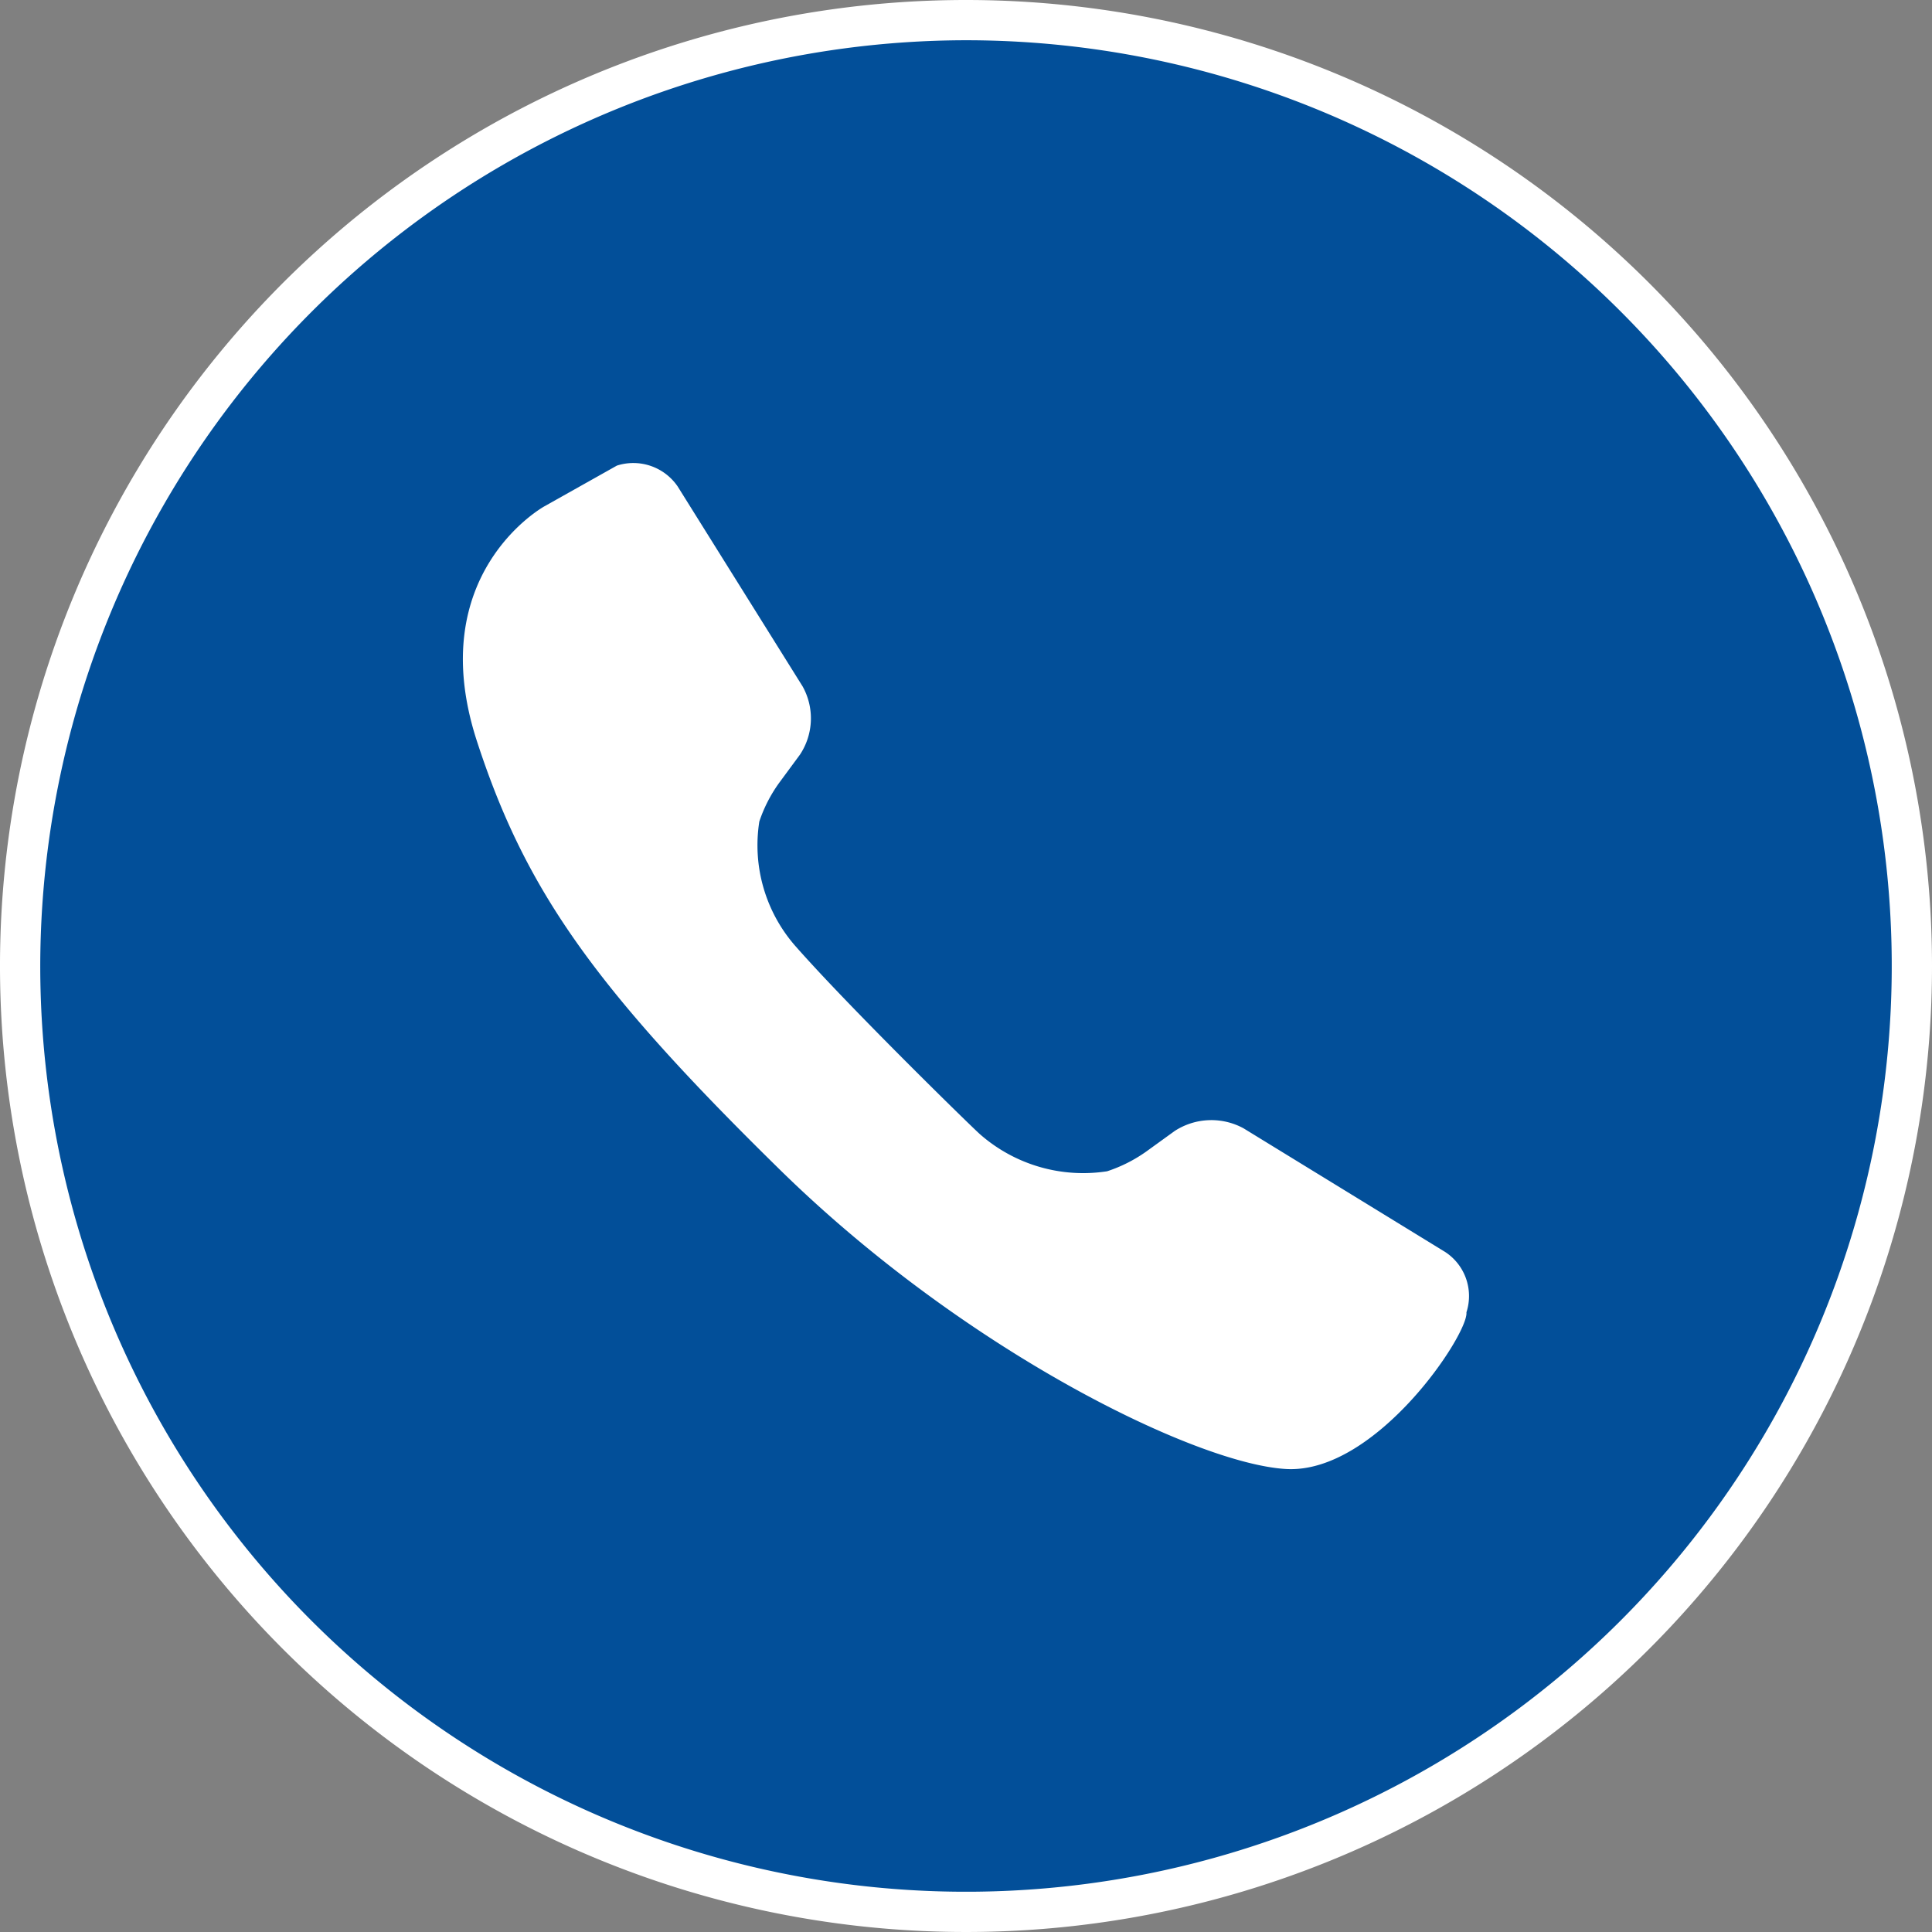 <svg id="Ebene_1" data-name="Ebene 1" xmlns="http://www.w3.org/2000/svg" viewBox="0 0 48 48"><rect x="0" y="0" width="48" height="48" fill="#808080" stroke="none"/><defs><style>.cls-1{fill:none;}.cls-2{fill:#024f99;}.cls-3{fill:#fff;}</style></defs><title>n_btn-vorwahlen</title><rect class="cls-1" width="48" height="48"/><circle class="cls-2" cx="24" cy="24" r="23.5"/><path class="cls-3" d="M24,1A23,23,0,1,1,1,24,23.026,23.026,0,0,1,24,1m0-1A24,24,0,1,0,48,24,24,24,0,0,0,24,0Z"/><path class="cls-3" d="M35.908,31.107l-5.012-3.074a1.673,1.673,0,0,0-1.71.065l-.718.519a3.635,3.635,0,0,1-.962.483,3.885,3.885,0,0,1-3.157-.919c-.188-.163-3.204-3.11-4.557-4.642a3.797,3.797,0,0,1-.927-3.128,3.577,3.577,0,0,1,.487-.953l.524-.711a1.631,1.631,0,0,0,.065-1.693l-3.103-4.966a1.334,1.334,0,0,0-1.512-.52l-1.803,1.013s-3.027,1.67-1.675,5.83c1.203,3.702,2.921,6.129,7.517,10.639,4.596,4.511,10.352,7.32,12.586,7.447,2.234.128,4.539-3.357,4.482-3.892A1.308,1.308,0,0,0,35.908,31.107Z"/></svg>